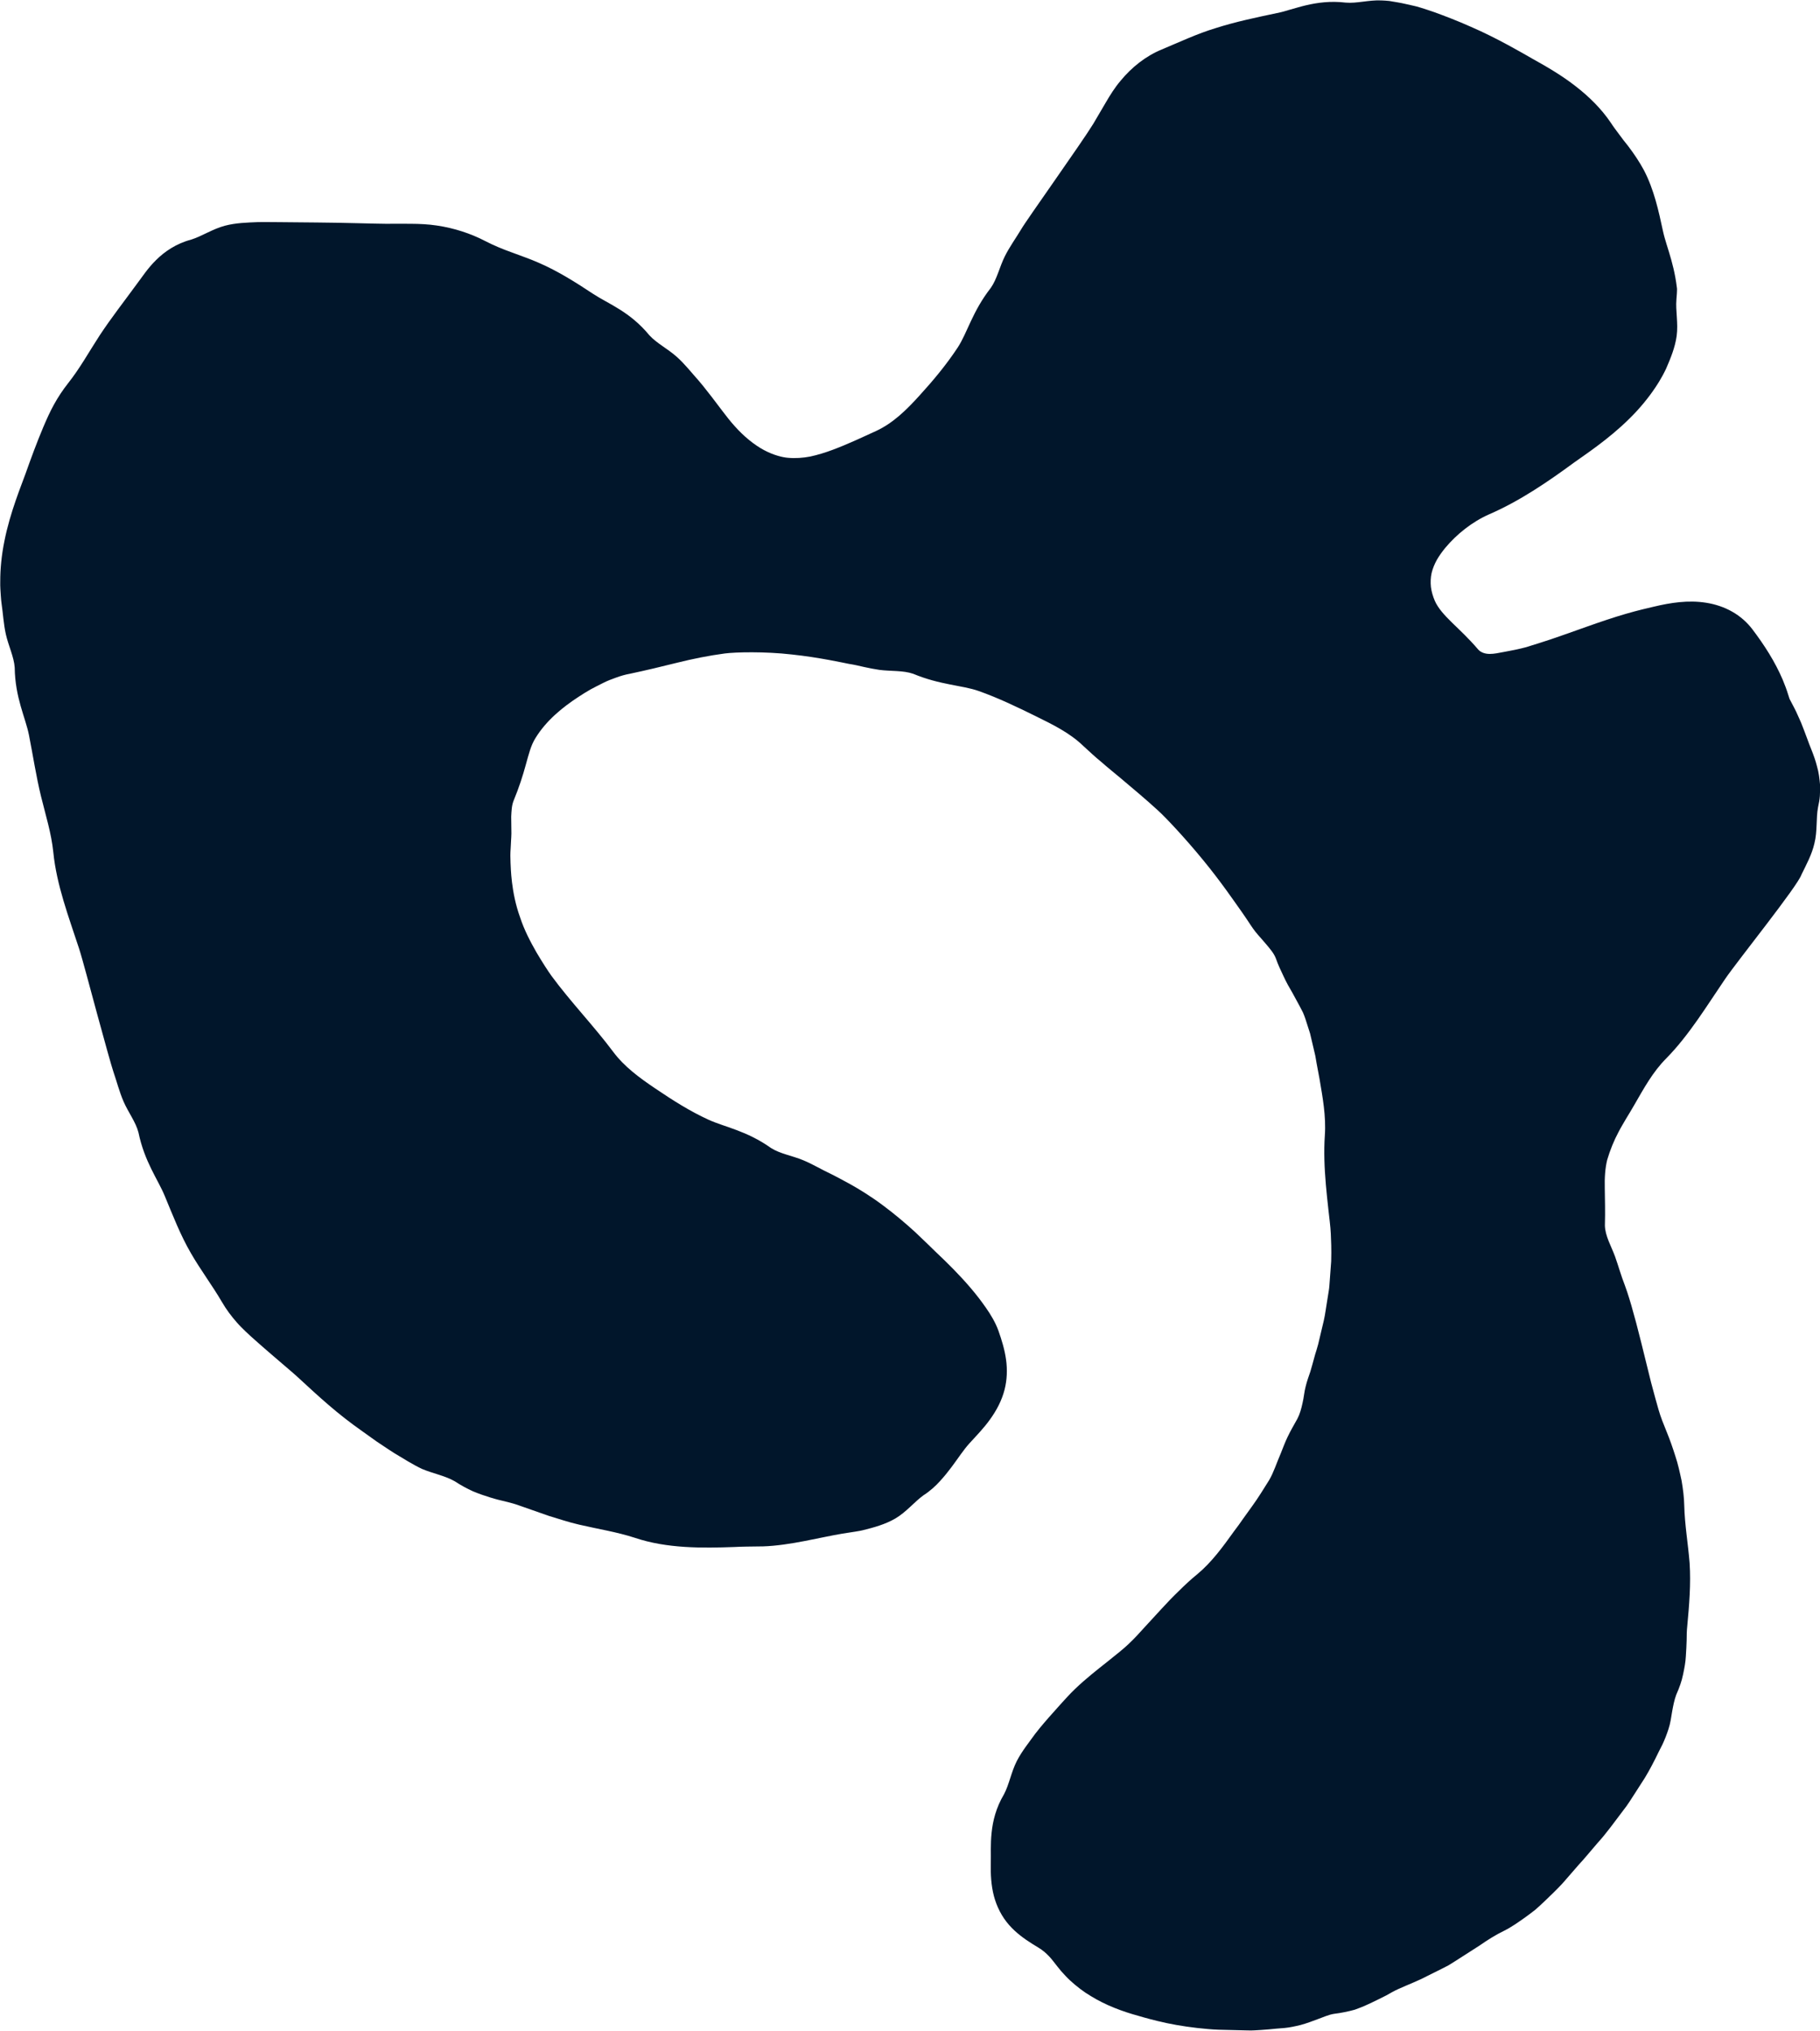<?xml version="1.0" encoding="UTF-8" standalone="no"?><svg xmlns="http://www.w3.org/2000/svg" xmlns:xlink="http://www.w3.org/1999/xlink" fill="#000000" height="500.2" preserveAspectRatio="xMidYMid meet" version="1" viewBox="-0.1 -0.1 448.4 500.2" width="448.4" zoomAndPan="magnify"><g id="change1_1"><path d="M80.57,172.49l-0.39,0.52c0.22-0.06,0.4-0.1,0.56-0.14l-0.11-0.26L80.57,172.49z" fill="#25272b"/></g><g id="change1_2"><path d="M80.8,172.18l-0.25,0.11l-0.04,0.02l-0.01,0c0.09-0.02,0.17-0.03,0.24-0.05c0.38-0.08,0.62-0.13,0.92-0.19 c0-0.19,0.01-0.37,0.02-0.52l-0.39-0.02L80.8,172.18z" fill="#25272b"/></g><g id="change1_3"><path d="M83.58,171.68l-1.3-0.08c0.04,0.09,0.09,0.22,0.14,0.32c0.3-0.06,0.67-0.14,1.18-0.24l-0.01,0L83.58,171.68z" fill="#25272b"/></g><g id="change2_1"><path d="M447.58,188.73c-0.7-2.83-1.83-5.07-2.54-7.18c-0.44-1.24-0.94-2.45-1.41-3.68c-0.56-1.18-1.03-2.41-1.65-3.57 l-0.91-1.74l-0.22-0.42c-0.03-0.04-0.09-0.17-0.1-0.25l-0.29-0.9c-0.38-1.25-0.85-2.47-1.35-3.68c-1.9-4.44-4.48-8.47-7.47-12.42 c-1.31-1.72-3.01-3.23-4.98-4.34c-1.97-1.12-4.17-1.84-6.38-2.19c-4.47-0.72-8.86,0-12.91,0.96c-1.37,0.32-3.89,0.89-6.85,1.75 c-2.97,0.86-6.38,2.01-9.65,3.17c-3.27,1.16-6.4,2.29-8.85,3.11c-2.45,0.83-4.21,1.34-4.73,1.51c-2.35,0.81-4.73,1.2-6.9,1.62 c-1.21,0.22-2.36,0.49-3.46,0.48c-1.09,0-2.15-0.32-2.83-1.07c-2.34-2.75-4.54-4.76-6.42-6.6c-1.87-1.83-3.46-3.54-4.28-5.41 c-0.47-1.1-0.81-2.24-0.96-3.4c-0.12-1.16-0.08-2.32,0.17-3.45c0.27-1.12,0.72-2.2,1.29-3.24c0.59-1.03,1.3-2,2.07-2.95 c2.88-3.42,6.61-6.41,10.85-8.28c7.36-3.19,14.29-7.88,20.91-12.75c2.22-1.61,8.45-5.67,13.57-10.76c2.58-2.51,4.81-5.28,6.37-7.62 c1.58-2.33,2.47-4.21,2.73-4.77c1.11-2.56,2.19-5.19,2.58-8c0.43-3.15-0.29-6.23-0.06-8.97c0.05-0.48,0.08-0.95,0.11-1.42 c0.01-0.23,0.02-0.46,0.03-0.69c-0.01-0.2,0.05-0.48-0.03-0.89c-0.11-0.92-0.23-1.66-0.37-2.45c-0.28-1.55-0.63-2.98-1-4.32 c-0.74-2.68-1.59-4.97-2.05-7.11c-1.08-5.04-2.22-10.22-4.66-14.93c-1.14-2.13-2.5-4.14-3.96-6.06c-0.75-0.93-1.48-1.85-2.17-2.82 c-0.71-0.95-1.43-1.89-2.08-2.9c-2.32-3.43-5.35-6.41-8.67-8.98c-3.32-2.59-6.95-4.72-10.56-6.72c-2.4-1.37-8.81-5.14-15.27-7.92 c-3.21-1.44-6.4-2.65-8.92-3.57c-2.57-0.89-4.51-1.48-5.1-1.58c-1.33-0.28-2.64-0.63-3.99-0.85c-0.67-0.12-1.34-0.24-2.01-0.34 c-0.68-0.07-1.36-0.12-2.04-0.14c-3.06-0.13-6.02,0.78-8.73,0.54c-3.77-0.45-7,0.01-9.75,0.65c-1.38,0.32-2.64,0.72-3.83,1.04 c-1.18,0.37-2.29,0.68-3.37,0.89c-5.06,1.07-10.13,2.12-15.05,3.69c-4.56,1.37-8.89,3.42-13.34,5.28c-3.9,1.6-7.4,4.37-10.15,7.72 c-1.39,1.64-2.58,3.54-3.61,5.31c-1.04,1.76-2.07,3.51-3.09,5.26c-2.82,4.63-16.62,23.94-17.76,25.98 c-1.34,2.23-2.88,4.34-4.05,6.69c-1.3,2.62-1.92,5.59-3.45,7.76c-4.54,5.81-5.77,11.05-8.14,14.67c-2.8,4.25-6.06,8.16-9.46,11.88 c-3.09,3.41-6.45,6.75-10.64,8.68c-3.59,1.64-7.11,3.31-10.75,4.66c-1.81,0.68-3.68,1.25-5.49,1.64c-1.83,0.35-3.69,0.48-5.52,0.31 c-1.22-0.1-3.47-0.6-5.9-1.91c-2.43-1.3-4.99-3.41-7.15-5.84c-1.1-1.2-2.07-2.46-3.02-3.71c-0.98-1.28-1.89-2.48-2.69-3.54 c-1.63-2.1-2.84-3.61-3.24-4.04c-1.76-1.95-3.37-4.05-5.36-5.82c-2.21-1.98-4.94-3.33-6.76-5.32c-4.8-5.84-10.14-7.75-13.77-10.14 c-4.32-2.85-8.73-5.66-13.51-7.72c-2.17-0.97-4.44-1.71-6.65-2.56c-2.21-0.79-4.37-1.68-6.48-2.77c-3.64-1.89-7.67-3.2-11.91-3.83 c-2.1-0.32-4.32-0.42-6.35-0.43c-2.07-0.03-4.13-0.01-6.17,0c-2.74-0.01-10.07-0.27-16.99-0.32c-6.92-0.06-13.38-0.14-14.55-0.1 c-2.72,0.12-5.48,0.18-8.18,0.89c-3.03,0.8-5.63,2.57-8.28,3.41c-3.79,1-6.65,3.01-8.72,5.08c-2.11,2.07-3.45,4.23-4.81,6 c-3.07,4.21-6.21,8.21-9.06,12.53c-2.58,3.96-4.85,8.09-7.8,11.81c-1.27,1.62-2.43,3.35-3.43,5.17c-1.02,1.82-1.87,3.76-2.66,5.61 c-1.59,3.77-3.02,7.66-4.39,11.52c-0.91,2.58-3.79,9.44-5.18,16.52c-0.73,3.52-1.04,7.06-1.03,9.86c-0.04,1.4,0.07,2.61,0.13,3.55 c0.06,0.96,0.13,1.56,0.17,1.85c0.38,2.57,0.51,5.17,1.08,7.73c0.64,2.85,2,5.54,2.18,8.2c0.1,7.43,2.65,12.3,3.5,16.56 c1,5.04,1.76,10.14,2.98,15.14c1.12,4.58,2.55,9.08,3.03,13.77c0.81,8.12,3.8,15.95,6.32,23.65c0.85,2.59,2.69,9.65,4.51,16.31 c1.81,6.67,3.57,12.94,3.95,14.04c0.85,2.46,1.48,4.99,2.52,7.39c1.16,2.68,3.02,5.06,3.68,7.64c1.5,7.26,4.82,11.59,6.48,15.64 c1.98,4.76,3.84,9.62,6.46,14.12c2.38,4.13,5.24,7.9,7.65,12.03c1.04,1.8,2.3,3.48,3.7,5.06c0.69,0.8,1.46,1.52,2.22,2.27 c0.75,0.72,1.5,1.38,2.26,2.06c3.04,2.71,6.19,5.35,9.27,8.01c2.07,1.77,7.3,6.93,12.89,11.28c1.4,1.1,2.81,2.11,4.11,3.04 c1.31,0.94,2.55,1.82,3.63,2.59c2.21,1.48,3.83,2.56,4.33,2.86c2.26,1.34,4.47,2.78,6.87,3.91c2.74,1.15,5.7,1.68,8.02,3.02 c1.57,1.02,3.08,1.84,4.55,2.5c1.48,0.62,2.9,1.1,4.24,1.51c1.33,0.42,2.61,0.73,3.81,1.01c1.2,0.29,2.31,0.59,3.33,0.97l7.31,2.56 c2.47,0.74,4.92,1.58,7.45,2.15c4.61,1.08,9.28,1.79,13.78,3.26c7.83,2.62,16.43,2.54,24.59,2.24c1.38-0.09,3.89-0.11,6.98-0.15 c3.19-0.1,6.84-0.66,10.27-1.33c3.44-0.67,6.68-1.38,9.19-1.8c1.27-0.2,2.37-0.37,3.22-0.5c0.94-0.14,1.59-0.28,1.9-0.36 c2.71-0.67,5.47-1.43,7.94-2.86c2.77-1.63,4.73-4.14,6.98-5.75c1.63-1.04,3.02-2.33,4.06-3.49c1.07-1.17,2-2.33,2.83-3.44 c1.66-2.22,2.97-4.27,4.43-5.87c1.71-1.87,3.58-3.78,5.12-5.96c1.55-2.16,2.84-4.59,3.51-7.23c0.62-2.41,0.71-4.96,0.37-7.4 c-0.34-2.46-1.06-4.81-1.89-7.16c-0.73-2.01-1.9-3.95-3.05-5.59c-1.17-1.69-2.44-3.33-3.79-4.91c-2.69-3.16-5.66-6.11-8.65-8.93 c-0.99-0.96-2.8-2.75-5.05-4.86c-2.28-2.08-5.05-4.44-7.9-6.55c-2.84-2.13-5.8-3.96-8.19-5.29c-2.44-1.35-4.04-2.15-4.57-2.42 c-2.33-1.08-4.52-2.43-6.92-3.42c-2.67-1.11-5.64-1.56-7.89-2.99c-6.04-4.29-11.47-5.17-15.42-6.98c-4.64-2.12-8.9-4.85-13.09-7.68 c-3.83-2.58-7.65-5.36-10.42-9.09c-4.78-6.38-10.42-12.2-15.18-18.67c-0.78-1.09-2.14-3.16-3.66-5.73 c-1.46-2.55-3.05-5.55-4.06-8.67c-2.25-6.18-2.28-12.33-2.35-13.38c-0.06-1.21-0.07-2.42,0.03-3.63c0.03-1.21,0.16-2.42,0.18-3.65 c0-1.37-0.02-2.76-0.05-4.14c0.07-1.36,0.11-2.72,0.59-3.93c1.37-3.3,2.27-6.17,2.99-8.79c0.74-2.64,1.27-4.86,2.41-6.65 c2.6-4.23,6.51-7.48,10.68-10.19c0.95-0.63,1.93-1.23,2.93-1.8c1.02-0.55,2.05-1.07,3.09-1.59c1.03-0.53,2.12-0.92,3.21-1.32 c1.08-0.39,2.19-0.72,3.33-0.92c3.91-0.83,7.77-1.75,11.64-2.72c3.87-0.96,7.81-1.76,11.75-2.28c2.64-0.34,9.82-0.52,16.53,0.25 c6.72,0.71,12.93,2.1,14.04,2.31c1.25,0.19,2.5,0.48,3.75,0.77c1.25,0.28,2.51,0.52,3.78,0.71c2.85,0.37,5.81,0.1,8.31,0.96 c6.73,2.8,12.08,2.8,16.16,4.25c4.8,1.7,9.4,3.91,13.95,6.15c4.15,2.05,8.42,4.1,11.77,7.34c1.49,1.34,2.93,2.74,4.49,3.99 c1.5,1.33,3.06,2.57,4.6,3.86c3.04,2.57,6.21,5.2,9.17,7.91c2.02,1.8,6.97,7.09,11.27,12.35c4.33,5.25,7.91,10.51,8.57,11.42 c0.75,1.02,1.45,2.08,2.17,3.12c0.71,1.05,1.37,2.13,2.16,3.13c0.43,0.56,0.92,1.09,1.39,1.62c0.46,0.54,0.92,1.07,1.38,1.6 c0.89,1.07,1.8,2.12,2.27,3.34c0.59,1.72,1.34,3.2,1.99,4.6c0.65,1.4,1.36,2.66,2.06,3.83c0.65,1.19,1.26,2.31,1.83,3.36 c0.29,0.53,0.56,1.05,0.81,1.56c0.22,0.52,0.42,1.03,0.59,1.54c0.4,1.2,0.79,2.41,1.16,3.62l0.87,3.7l0.43,1.85l0.32,1.87 c0.22,1.25,0.46,2.49,0.7,3.73c0.78,4.6,1.64,9.23,1.32,13.91c-0.28,4.04-0.1,8.11,0.25,12.18c0.18,2.04,0.39,4.07,0.62,6.1 c0.21,2.02,0.51,4.08,0.6,6.04c0.06,1.33,0.18,3.79,0.09,6.75c-0.11,1.48-0.23,3.08-0.35,4.73c-0.08,0.82-0.09,1.67-0.24,2.5 c-0.13,0.83-0.26,1.67-0.4,2.5c-0.29,1.66-0.47,3.3-0.82,4.82c-0.36,1.51-0.69,2.92-0.99,4.17c-0.52,2.5-1.21,4.24-1.31,4.79 c-0.31,1.22-0.68,2.42-1.02,3.63c-0.4,1.19-0.84,2.37-1.14,3.61c-0.37,1.36-0.46,2.82-0.79,4.17c-0.3,1.36-0.65,2.68-1.26,3.84 c-0.88,1.58-1.72,3.02-2.39,4.43c-0.68,1.4-1.17,2.77-1.68,4.03c-1.08,2.5-1.8,4.81-2.89,6.66c-1.35,2.15-2.67,4.33-4.17,6.39 l-2.23,3.1l-1.1,1.56l-1.14,1.53c-2.72,3.78-5.47,7.61-9.07,10.6c-1.57,1.27-3.05,2.65-4.48,4.07c-1.46,1.4-2.87,2.86-4.24,4.36 l-4.13,4.49c-1.37,1.53-2.69,2.97-4.14,4.33c-0.96,0.92-2.86,2.49-5.24,4.36c-2.37,1.88-5.22,4.1-7.83,6.6 c-1.31,1.25-2.53,2.61-3.58,3.77c-1.07,1.21-2.08,2.33-2.97,3.33c-1.76,2.01-2.99,3.54-3.34,4.02c-1.55,2.16-3.26,4.25-4.51,6.68 c-1.39,2.73-1.88,5.79-3.17,8.21c-1.97,3.31-2.75,6.59-3.04,9.45c-0.31,2.88-0.14,5.35-0.2,7.59c-0.06,2.64,0.08,5.34,0.76,7.98 c0.69,2.63,1.97,5.15,3.78,7.19c1.65,1.87,3.65,3.34,5.7,4.62l1.53,0.94c0.47,0.28,0.91,0.6,1.34,0.95c0.85,0.7,1.62,1.52,2.32,2.43 c0.61,0.78,1.21,1.57,1.88,2.36c0.71,0.78,1.42,1.59,2.21,2.31c1.57,1.44,3.28,2.78,5.14,3.87c3.67,2.26,7.74,3.78,11.77,4.88 c1.35,0.4,3.83,1.11,6.88,1.76c3.05,0.65,6.66,1.18,10.19,1.47c1.76,0.17,3.5,0.2,5.13,0.23c1.64,0.04,3.17,0.07,4.52,0.11 c1.36,0.07,2.51-0.08,3.42-0.11c0.9-0.06,1.54-0.1,1.84-0.14c1.33-0.15,2.66-0.24,3.99-0.35c1.33-0.13,2.64-0.42,3.94-0.74 c1.45-0.38,2.84-0.94,4.21-1.43c1.37-0.49,2.66-1.1,3.99-1.31c1.87-0.23,3.57-0.59,5.13-1.02c1.53-0.54,2.91-1.14,4.18-1.75 c1.28-0.6,2.44-1.2,3.55-1.75c1.08-0.62,2.09-1.19,3.09-1.63c2.36-1.07,4.79-1.97,7.08-3.19l3.48-1.73l1.73-0.89l1.65-1.03 c1.99-1.28,3.99-2.55,5.98-3.83c1.94-1.35,3.92-2.61,6.07-3.65c1.85-0.92,3.52-2.12,5.22-3.32c0.84-0.61,1.67-1.23,2.49-1.88 c0.79-0.68,1.54-1.4,2.3-2.11c1.5-1.45,3.02-2.88,4.42-4.41c1.36-1.57,2.72-3.13,4.07-4.68c0.97-0.99,2.56-2.96,4.57-5.28 c2.09-2.27,4.18-5.21,6.31-8.01c1.11-1.38,1.99-2.87,2.89-4.24c0.89-1.38,1.71-2.66,2.44-3.8c1.39-2.31,2.24-4.09,2.52-4.61 c0.57-1.21,1.19-2.39,1.79-3.58c0.56-1.21,1.05-2.46,1.46-3.74c0.48-1.42,0.67-2.93,0.91-4.36c0.26-1.44,0.53-2.81,1-4.09 c0.77-1.72,1.36-3.37,1.68-4.97c0.34-1.59,0.62-3.07,0.69-4.49c0.09-1.42,0.17-2.73,0.2-3.97c0-1.24,0.03-2.4,0.15-3.49 c0.48-5.16,0.92-10.36,0.58-15.54c-0.38-4.74-1.2-9.4-1.32-14.14c-0.04-2.06-0.31-4.12-0.66-6.16c-0.44-2.02-0.87-4.07-1.54-6.05 c-0.63-1.99-1.31-3.96-2.1-5.88c-0.38-0.95-0.76-1.9-1.13-2.84c-0.34-0.86-0.63-1.79-0.92-2.75c-0.19-0.67-0.45-1.61-0.78-2.77 c-0.32-1.12-0.67-2.44-1.05-3.9c-0.72-2.93-1.57-6.38-2.4-9.72c-0.83-3.36-1.7-6.64-2.45-9.22c-0.75-2.57-1.39-4.43-1.61-4.98 c-0.94-2.39-1.57-4.73-2.41-7.08c-0.95-2.58-2.46-5.09-2.5-7.67c0.1-3.54,0-6.44-0.03-9.09c-0.07-2.64,0.09-4.98,0.59-7.03 c0.71-2.39,1.64-4.72,2.82-6.92c0.57-1.11,1.23-2.17,1.86-3.27c0.67-1.09,1.33-2.19,1.97-3.3c2.34-4.05,4.58-8.19,7.89-11.5 c5.69-5.79,9.97-12.92,14.54-19.61c3.09-4.52,17.88-22.89,18.79-25.68c1.2-2.46,2.55-4.91,3.18-7.65c0.78-3.04,0.38-6.2,0.9-8.92 c0.19-0.95,0.4-1.87,0.45-2.78c0.05-0.9,0.07-1.77,0.06-2.61C448.18,191.68,448,190.13,447.58,188.73z" fill="#01162b"/></g></svg>